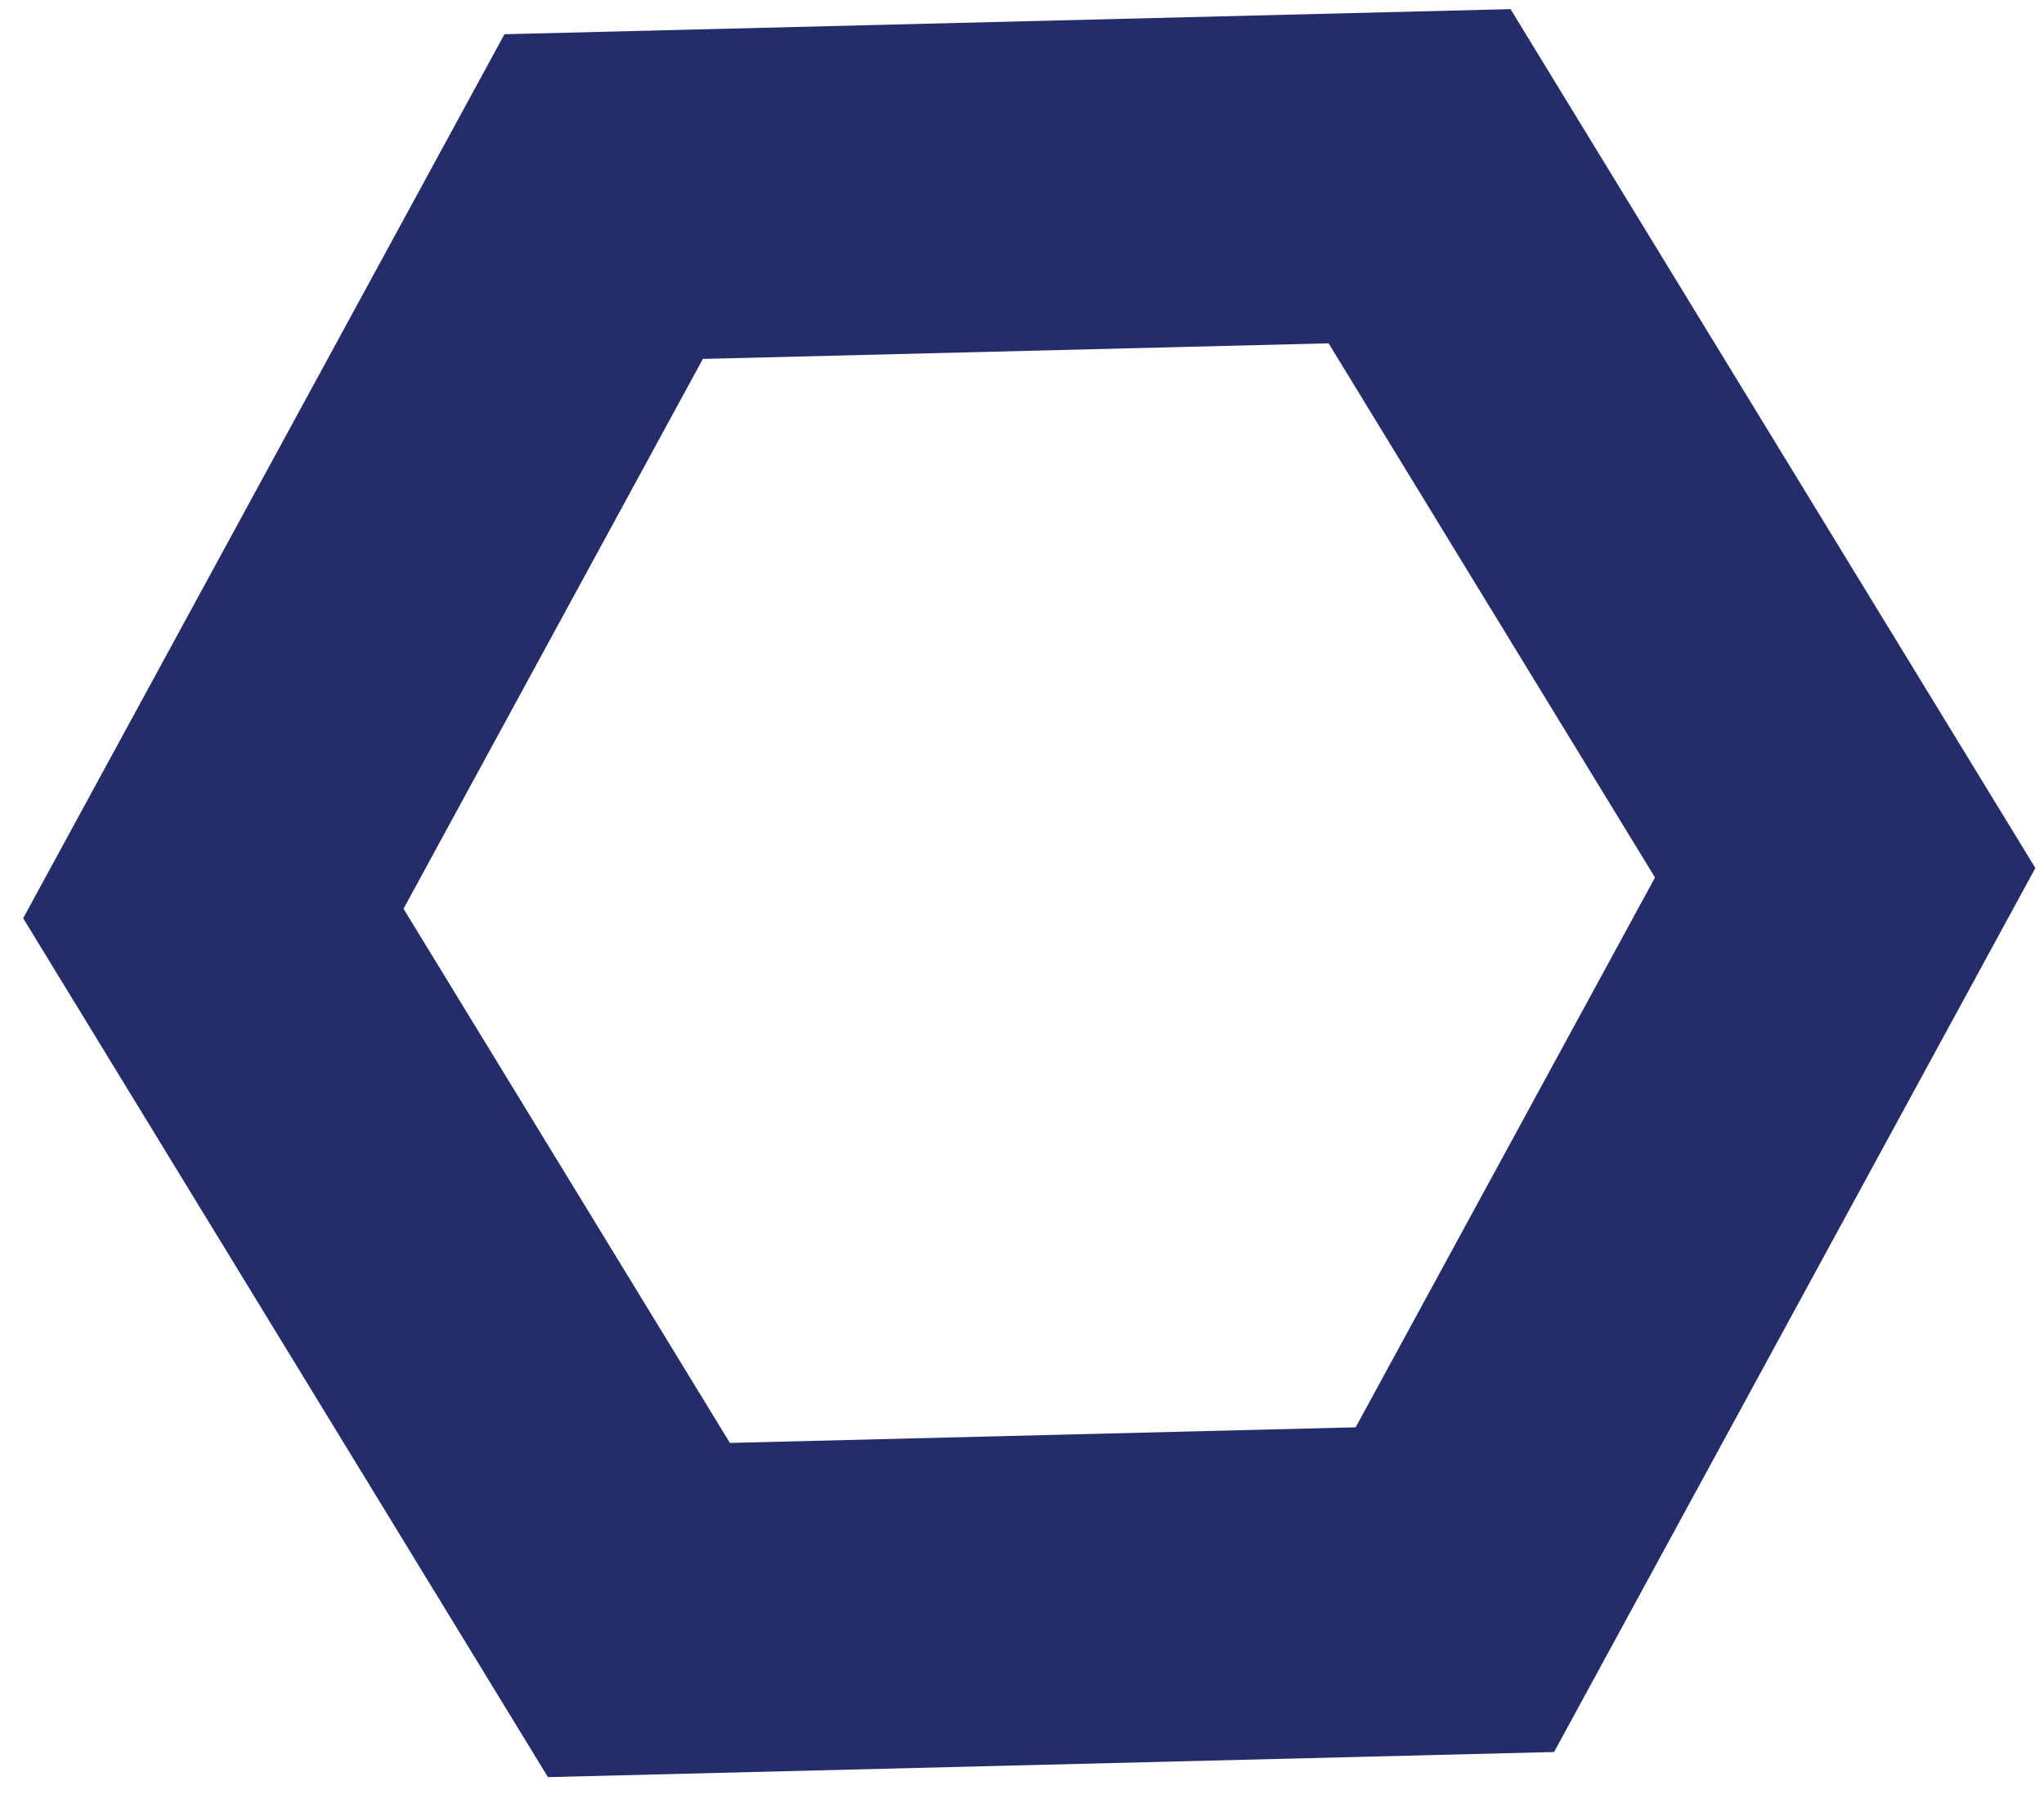 <svg xmlns="http://www.w3.org/2000/svg" width="75" height="66" viewBox="0 0 75 66" fill="none"><path d="M7.828 33.513L22.15 7.212L52.088 6.465L67.705 32.019L53.383 58.32L23.444 59.067L7.828 33.513Z" stroke="#242D6A" stroke-width="12.09"></path></svg>